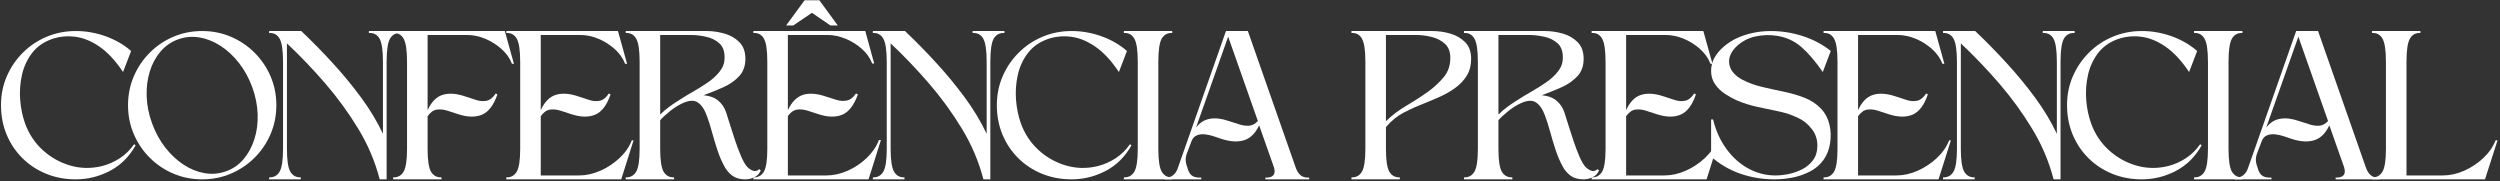 <svg xmlns="http://www.w3.org/2000/svg" width="978" height="71" viewBox="0 0 978 71" fill="none"><rect x="0" y="0" width="978" height="71" fill="#333333" stroke="none"/><path d="M51.287 19.95L48.141 28.18C45.193 23.763 42.126 20.461 38.933 18.263C35.735 16.055 32.542 14.758 29.349 14.367C26.151 13.966 23.058 14.299 20.058 15.367C16.834 16.565 14.292 18.404 12.433 20.888C10.568 23.378 9.287 26.2 8.579 29.367C7.87 32.534 7.641 35.773 7.891 39.075C8.152 42.383 8.792 45.45 9.808 48.284C11.277 52.357 13.568 55.82 16.683 58.68C19.792 61.529 23.37 63.549 27.412 64.742C31.454 65.924 35.589 66.008 39.829 64.992C42.313 64.367 44.646 63.346 46.829 61.93C49.006 60.513 50.891 58.674 52.474 56.409L53.058 56.846C50.568 61.305 47.214 64.638 42.995 66.846C38.787 69.055 34.334 70.159 29.641 70.159C25.516 70.159 21.667 69.44 18.099 67.992C14.542 66.549 11.438 64.513 8.787 61.888C6.131 59.263 4.068 56.19 2.599 52.659C1.125 49.117 0.391 45.284 0.391 41.159C0.391 37.091 1.152 33.305 2.683 29.805C4.209 26.294 6.313 23.211 8.995 20.555C11.688 17.888 14.797 15.82 18.329 14.346C21.855 12.877 25.625 12.138 29.641 12.138C33.599 12.138 37.485 12.82 41.308 14.18C45.126 15.544 48.454 17.466 51.287 19.95Z" fill="white"></path><path d="M79.084 12.138C75.069 12.138 71.303 12.888 67.793 14.388C64.293 15.888 61.214 17.971 58.563 20.638C55.907 23.294 53.834 26.378 52.334 29.888C50.834 33.388 50.084 37.148 50.084 41.159C50.084 45.174 50.834 48.94 52.334 52.45C53.834 55.95 55.907 59.029 58.563 61.68C61.214 64.336 64.293 66.409 67.793 67.909C71.303 69.409 75.069 70.159 79.084 70.159C83.095 70.159 86.855 69.409 90.355 67.909C93.865 66.409 96.949 64.336 99.605 61.68C102.272 59.029 104.355 55.95 105.855 52.45C107.355 48.94 108.105 45.174 108.105 41.159C108.105 37.148 107.355 33.388 105.855 29.888C104.355 26.378 102.272 23.294 99.605 20.638C96.949 17.971 93.865 15.888 90.355 14.388C86.855 12.888 83.095 12.138 79.084 12.138ZM69.751 15.367C72.47 14.409 75.24 14.174 78.063 14.659C80.897 15.133 83.636 16.232 86.293 17.95C88.959 19.674 91.36 21.909 93.501 24.659C95.652 27.398 97.381 30.549 98.688 34.117C99.98 37.674 100.678 41.195 100.793 44.68C100.918 48.154 100.49 51.404 99.522 54.43C98.563 57.461 97.147 60.075 95.272 62.284C93.407 64.482 91.126 66.055 88.418 67.013C85.709 67.987 82.923 68.232 80.063 67.742C77.214 67.258 74.47 66.154 71.834 64.43C69.209 62.711 66.819 60.482 64.668 57.742C62.527 54.992 60.803 51.841 59.501 48.284C58.194 44.716 57.485 41.18 57.376 37.68C57.261 34.169 57.673 30.919 58.605 27.93C59.532 24.93 60.944 22.325 62.834 20.117C64.735 17.909 67.043 16.325 69.751 15.367Z" fill="white"></path><path d="M151.248 24.2V70.159H148.54C146.732 63.2 143.935 56.607 140.144 50.367C136.352 44.117 132.04 38.195 127.206 32.596C122.373 27.003 117.383 21.794 112.248 16.971V58.2C112.248 62.674 112.696 65.674 113.602 67.2C114.503 68.716 115.857 69.445 117.665 69.388V70.159H105.29V69.388C107.092 69.445 108.446 68.716 109.352 67.2C110.269 65.674 110.727 62.674 110.727 58.2V24.2C110.727 19.674 110.269 16.633 109.352 15.075C108.446 13.523 107.092 12.799 105.29 12.909V12.138H117.852C122.029 16.096 126.128 20.273 130.144 24.659C134.154 29.034 137.873 33.544 141.29 38.18C144.706 42.82 147.545 47.544 149.81 52.346V24.2C149.81 19.674 149.357 16.633 148.456 15.075C147.55 13.523 146.17 12.799 144.31 12.909V12.138H156.769V12.909C154.904 12.799 153.519 13.523 152.602 15.075C151.696 16.633 151.248 19.674 151.248 24.2Z" fill="white"></path><path d="M167.275 58.2C167.275 62.674 167.723 65.674 168.629 67.2C169.546 68.716 170.905 69.445 172.712 69.388V70.159H153.796V69.388C155.598 69.445 156.952 68.716 157.858 67.2C158.775 65.674 159.233 62.674 159.233 58.2V24.2C159.233 19.674 158.775 16.633 157.858 15.075C156.952 13.523 155.598 12.799 153.796 12.909V12.138H197.483L201.046 24.95H200.275C199.426 22.742 198.035 20.794 196.108 19.096C194.191 17.404 192.056 16.075 189.712 15.117C187.363 14.159 185.03 13.68 182.712 13.68H167.275V43.096C168.744 39.877 170.697 37.883 173.129 37.117C175.556 36.357 178.473 36.544 181.879 37.68C183.28 38.127 184.702 38.591 186.15 39.075C187.593 39.565 188.973 39.68 190.296 39.43C191.629 39.169 192.837 38.216 193.921 36.575L194.587 36.909C193.171 41.091 191.176 43.737 188.608 44.846C186.035 45.945 182.884 45.877 179.15 44.638C177.801 44.18 176.405 43.732 174.962 43.284C173.514 42.825 172.139 42.695 170.837 42.888C169.546 43.086 168.358 43.945 167.275 45.471V58.2Z" fill="white"></path><path d="M198.062 70.159V69.388C199.864 69.445 201.218 68.716 202.124 67.2C203.041 65.674 203.499 62.674 203.499 58.2V24.2C203.499 19.674 203.041 16.633 202.124 15.075C201.218 13.523 199.864 12.799 198.062 12.909V12.138H241.749L245.312 24.95H244.541C243.692 22.742 242.301 20.794 240.374 19.096C238.457 17.404 236.322 16.075 233.978 15.117C231.629 14.159 229.296 13.68 226.978 13.68H211.541V43.096C213.009 39.877 214.963 37.883 217.395 37.117C219.822 36.357 222.739 36.544 226.145 37.68C227.546 38.127 228.968 38.591 230.416 39.075C231.858 39.565 233.239 39.68 234.562 39.43C235.895 39.169 237.103 38.216 238.187 36.575L238.853 36.909C237.437 41.091 235.442 43.737 232.874 44.846C230.301 45.945 227.15 45.877 223.416 44.638C222.067 44.18 220.671 43.732 219.228 43.284C217.78 42.825 216.405 42.695 215.103 42.888C213.812 43.086 212.624 43.945 211.541 45.471V68.638H226.478C229.239 68.638 232.004 68.034 234.77 66.825C237.546 65.607 240.051 63.961 242.291 61.888C244.525 59.82 246.15 57.487 247.166 54.888H247.853L243.02 70.159H198.062Z" fill="white"></path><path d="M258.266 58.2C258.266 62.674 258.714 65.674 259.62 67.2C260.537 68.716 261.896 69.445 263.703 69.388V70.159H244.787V69.388C246.589 69.445 247.943 68.716 248.849 67.2C249.766 65.674 250.224 62.674 250.224 58.2V24.2C250.224 19.674 249.766 16.633 248.849 15.075C247.943 13.523 246.589 12.799 244.787 12.909V12.138H276.412C278.729 12.138 281.047 12.466 283.37 13.117C285.688 13.773 287.641 14.888 289.224 16.471C290.807 18.055 291.599 20.237 291.599 23.013C291.599 25.779 290.792 28.034 289.182 29.784C287.568 31.534 285.505 32.982 282.995 34.117C280.479 35.242 277.891 36.284 275.224 37.242C277.667 37.482 279.589 38.195 280.995 39.388C282.412 40.57 283.432 42.091 284.057 43.95C284.443 45.148 284.953 46.752 285.578 48.763C286.203 50.763 286.88 52.867 287.62 55.075C288.354 57.273 289.12 59.294 289.912 61.138C290.703 62.971 291.464 64.315 292.203 65.159C292.813 65.841 293.557 66.367 294.432 66.742C295.318 67.107 296.188 66.919 297.037 66.18L297.62 66.68C297.063 67.93 296.214 68.825 295.078 69.367C293.953 69.898 292.766 70.159 291.516 70.159C289.417 70.159 287.714 69.669 286.412 68.68C285.12 67.695 284.078 66.44 283.287 64.909C282.271 63.034 281.38 60.94 280.62 58.617C279.854 56.299 279.162 53.987 278.537 51.68C277.912 49.362 277.235 47.237 276.516 45.305C275.599 42.763 274.401 41.013 272.932 40.055C271.474 39.096 269.438 39.237 266.828 40.471C265.245 41.211 263.646 42.232 262.037 43.534C260.422 44.825 259.167 45.987 258.266 47.013V58.2ZM258.266 13.68V44.805C259.401 43.669 260.63 42.617 261.953 41.659C263.287 40.7 264.688 39.773 266.162 38.867C267.521 37.966 269.172 36.966 271.12 35.867C273.063 34.758 274.979 33.555 276.87 32.263C278.771 30.961 280.339 29.513 281.578 27.93C282.828 26.346 283.453 24.591 283.453 22.659C283.505 20.117 282.828 18.216 281.412 16.95C280.005 15.674 278.255 14.815 276.162 14.367C274.078 13.909 272.042 13.68 270.057 13.68H258.266Z" fill="white"></path><path d="M294.734 70.159V69.388C296.536 69.445 297.891 68.716 298.797 67.2C299.714 65.674 300.172 62.674 300.172 58.2V24.096C300.172 19.586 299.714 16.565 298.797 15.034C297.891 13.508 296.536 12.799 294.734 12.909V12.138H338.505L341.984 24.867H341.214C340.365 22.659 338.99 20.721 337.089 19.055C335.198 17.388 333.068 16.075 330.693 15.117C328.318 14.159 325.995 13.68 323.734 13.68H308.214V43.096C309.74 39.877 311.703 37.883 314.109 37.117C316.51 36.357 319.411 36.544 322.818 37.679C324.219 38.127 325.641 38.575 327.089 39.034C328.531 39.492 329.911 39.596 331.234 39.346C332.568 39.086 333.776 38.159 334.859 36.575L335.609 36.909C334.135 41.091 332.115 43.737 329.547 44.846C326.974 45.945 323.823 45.877 320.089 44.638C318.74 44.179 317.344 43.732 315.901 43.284C314.453 42.825 313.078 42.695 311.776 42.888C310.484 43.086 309.297 43.919 308.214 45.388V68.638H323.234C325.995 68.638 328.76 68.034 331.526 66.825C334.302 65.607 336.797 63.945 339.005 61.846C341.214 59.752 342.823 57.404 343.839 54.804H344.609L339.776 70.159H294.734ZM310.339 9.95H307.547L314.755 0.096H320.526L327.734 9.95H324.839L317.63 5.013L310.339 9.95Z" fill="white"></path><path d="M387.418 24.2V70.159H384.709C382.902 63.2 380.105 56.607 376.314 50.367C372.522 44.117 368.209 38.195 363.376 32.596C358.543 27.003 353.553 21.794 348.418 16.971V58.2C348.418 62.674 348.866 65.674 349.772 67.2C350.673 68.716 352.027 69.445 353.834 69.388V70.159H341.459V69.388C343.262 69.445 344.616 68.716 345.522 67.2C346.439 65.674 346.897 62.674 346.897 58.2V24.2C346.897 19.674 346.439 16.633 345.522 15.075C344.616 13.523 343.262 12.799 341.459 12.909V12.138H354.022C358.199 16.096 362.298 20.273 366.314 24.659C370.324 29.034 374.043 33.544 377.459 38.18C380.876 42.82 383.715 47.544 385.98 52.346V24.2C385.98 19.674 385.527 16.633 384.626 15.075C383.72 13.523 382.34 12.799 380.48 12.909V12.138H392.939V12.909C391.074 12.799 389.689 13.523 388.772 15.075C387.866 16.633 387.418 19.674 387.418 24.2Z" fill="white"></path><path d="M440.861 19.95L437.715 28.18C434.767 23.763 431.7 20.461 428.507 18.263C425.309 16.055 422.116 14.758 418.924 14.367C415.726 13.966 412.632 14.299 409.632 15.367C406.408 16.565 403.866 18.404 402.007 20.888C400.142 23.378 398.861 26.2 398.153 29.367C397.444 32.534 397.215 35.773 397.465 39.075C397.726 42.383 398.366 45.45 399.382 48.284C400.851 52.357 403.142 55.82 406.257 58.68C409.366 61.529 412.944 63.549 416.986 64.742C421.028 65.924 425.163 66.008 429.403 64.992C431.887 64.367 434.221 63.346 436.403 61.93C438.58 60.513 440.465 58.674 442.049 56.409L442.632 56.846C440.142 61.305 436.788 64.638 432.569 66.846C428.361 69.055 423.908 70.159 419.215 70.159C415.09 70.159 411.241 69.44 407.674 67.992C404.116 66.549 401.012 64.513 398.361 61.888C395.705 59.263 393.642 56.19 392.174 52.659C390.7 49.117 389.965 45.284 389.965 41.159C389.965 37.091 390.726 33.305 392.257 29.805C393.783 26.294 395.887 23.211 398.569 20.555C401.262 17.888 404.372 15.82 407.903 14.346C411.429 12.877 415.2 12.138 419.215 12.138C423.174 12.138 427.059 12.82 430.882 14.18C434.7 15.544 438.028 17.466 440.861 19.95Z" fill="white"></path><path d="M458.575 12.138V12.909C456.768 12.799 455.408 13.523 454.492 15.075C453.586 16.633 453.138 19.674 453.138 24.2V58.2C453.138 62.674 453.586 65.674 454.492 67.2C455.408 68.716 456.768 69.445 458.575 69.388V70.159H439.658V69.388C441.461 69.445 442.815 68.716 443.721 67.2C444.638 65.674 445.096 62.674 445.096 58.2V24.2C445.096 19.674 444.638 16.633 443.721 15.075C442.815 13.523 441.461 12.799 439.658 12.909V12.138H458.575Z" fill="white"></path><path d="M488.163 12.138L506.83 65.409C507.272 66.716 507.892 67.737 508.684 68.471C509.476 69.211 510.632 69.544 512.163 69.471V70.159H495.038V69.471C496.507 69.544 497.538 69.237 498.121 68.555C498.715 67.877 498.793 66.825 498.351 65.409L492.58 49.034C491.106 52.148 489.153 54.086 486.726 54.846C484.293 55.612 481.382 55.461 477.996 54.388C477.147 54.096 476.142 53.758 474.976 53.367C473.819 52.966 472.632 52.695 471.413 52.555C470.205 52.419 469.101 52.565 468.101 52.992C467.111 53.409 466.397 54.299 465.955 55.659L464.163 60.409C463.939 61.148 463.83 61.841 463.83 62.492C463.83 63.133 463.939 63.82 464.163 64.555C464.272 64.846 464.382 65.169 464.496 65.513C464.621 65.846 464.71 66.154 464.767 66.43C465.21 67.669 465.84 68.502 466.663 68.93C467.481 69.362 468.569 69.544 469.934 69.471V70.159C467.835 70.159 465.413 70.159 462.663 70.159C459.924 70.159 457.569 70.159 455.601 70.159V69.471C456.96 69.544 458.064 69.237 458.913 68.555C459.757 67.877 460.377 66.94 460.767 65.742L479.601 12.138H488.163ZM492.08 47.346L480.455 14.346L467.892 49.888C469.361 47.971 471.174 46.836 473.33 46.471C475.481 46.096 477.939 46.388 480.705 47.346C482.007 47.737 483.335 48.159 484.684 48.617C486.043 49.075 487.356 49.263 488.621 49.18C489.897 49.086 491.049 48.471 492.08 47.346Z" fill="white"></path><path d="M542.178 58.2C542.178 62.674 542.626 65.674 543.532 67.2C544.449 68.716 545.808 69.445 547.615 69.388V70.159H528.699V69.388C530.501 69.445 531.855 68.716 532.761 67.2C533.678 65.674 534.136 62.674 534.136 58.2V24.2C534.136 19.674 533.678 16.633 532.761 15.075C531.855 13.523 530.501 12.799 528.699 12.909V12.138H560.324C562.641 12.138 564.959 12.466 567.282 13.117C569.6 13.773 571.553 14.888 573.136 16.471C574.72 18.055 575.511 20.237 575.511 23.013C575.511 25.555 574.954 27.732 573.845 29.534C572.746 31.341 571.292 32.909 569.49 34.242C567.683 35.575 565.73 36.721 563.636 37.68C561.553 38.638 559.49 39.513 557.449 40.305C554.683 41.377 551.97 42.591 549.303 43.95C546.647 45.315 544.272 47.237 542.178 49.721V58.2ZM542.178 13.68V47.43C544.386 45.221 547.042 43.2 550.157 41.367C553.266 39.534 556.204 37.627 558.97 35.638C561.178 34.002 563.126 32.169 564.824 30.138C566.516 28.096 567.365 25.607 567.365 22.659C567.365 20.232 566.657 18.383 565.24 17.117C563.834 15.841 562.1 14.95 560.032 14.45C557.975 13.94 555.954 13.68 553.97 13.68H542.178Z" fill="white"></path><path d="M586.189 58.2C586.189 62.674 586.637 65.674 587.543 67.2C588.46 68.716 589.819 69.445 591.627 69.388V70.159H572.71V69.388C574.512 69.445 575.866 68.716 576.772 67.2C577.689 65.674 578.147 62.674 578.147 58.2V24.2C578.147 19.674 577.689 16.633 576.772 15.075C575.866 13.523 574.512 12.799 572.71 12.909V12.138H604.335C606.653 12.138 608.97 12.466 611.293 13.117C613.611 13.773 615.564 14.888 617.147 16.471C618.731 18.055 619.522 20.237 619.522 23.013C619.522 25.779 618.715 28.034 617.106 29.784C615.491 31.534 613.429 32.982 610.918 34.117C608.403 35.242 605.814 36.284 603.147 37.242C605.59 37.482 607.512 38.195 608.918 39.388C610.335 40.57 611.356 42.091 611.981 43.95C612.366 45.148 612.877 46.752 613.502 48.763C614.127 50.763 614.804 52.867 615.543 55.075C616.278 57.273 617.043 59.294 617.835 61.138C618.627 62.971 619.387 64.315 620.127 65.159C620.736 65.841 621.481 66.367 622.356 66.742C623.241 67.107 624.111 66.919 624.96 66.18L625.543 66.68C624.986 67.93 624.137 68.825 623.002 69.367C621.877 69.898 620.689 70.159 619.439 70.159C617.34 70.159 615.637 69.669 614.335 68.68C613.043 67.695 612.002 66.44 611.21 64.909C610.194 63.034 609.304 60.94 608.543 58.617C607.778 56.299 607.085 53.987 606.46 51.68C605.835 49.362 605.158 47.237 604.439 45.305C603.522 42.763 602.325 41.013 600.856 40.055C599.397 39.096 597.361 39.237 594.752 40.471C593.168 41.211 591.569 42.232 589.96 43.534C588.345 44.825 587.09 45.987 586.189 47.013V58.2ZM586.189 13.68V44.805C587.325 43.669 588.554 42.617 589.877 41.659C591.21 40.7 592.611 39.773 594.085 38.867C595.444 37.966 597.095 36.966 599.043 35.867C600.986 34.758 602.903 33.555 604.793 32.263C606.694 30.961 608.262 29.513 609.502 27.93C610.752 26.346 611.377 24.591 611.377 22.659C611.429 20.117 610.752 18.216 609.335 16.95C607.929 15.674 606.179 14.815 604.085 14.367C602.002 13.909 599.965 13.68 597.981 13.68H586.189Z" fill="white"></path><path d="M622.658 70.159V69.388C624.46 69.445 625.814 68.716 626.72 67.2C627.637 65.674 628.095 62.674 628.095 58.2V24.2C628.095 19.674 627.637 16.633 626.72 15.075C625.814 13.523 624.46 12.799 622.658 12.909V12.138H666.345L669.908 24.95H669.137C668.288 22.742 666.897 20.794 664.97 19.096C663.054 17.404 660.918 16.075 658.574 15.117C656.225 14.159 653.892 13.68 651.574 13.68H636.137V43.096C637.606 39.877 639.559 37.883 641.991 37.117C644.418 36.357 647.335 36.544 650.741 37.68C652.142 38.127 653.564 38.591 655.012 39.075C656.455 39.565 657.835 39.68 659.158 39.43C660.491 39.169 661.699 38.216 662.783 36.575L663.449 36.909C662.033 41.091 660.038 43.737 657.47 44.846C654.897 45.945 651.746 45.877 648.012 44.638C646.663 44.18 645.267 43.732 643.824 43.284C642.376 42.825 641.001 42.695 639.699 42.888C638.408 43.086 637.22 43.945 636.137 45.471V68.638H651.074C653.835 68.638 656.6 68.034 659.366 66.825C662.142 65.607 664.647 63.961 666.887 61.888C669.121 59.82 670.746 57.487 671.762 54.888H672.449L667.616 70.159H622.658Z" fill="white"></path><path d="M670.154 46.742C671.221 51.107 672.956 54.94 675.362 58.242C677.763 61.549 680.633 64.112 683.966 65.93C687.299 67.737 690.831 68.638 694.57 68.638C696.206 68.638 697.956 68.445 699.82 68.055C701.695 67.654 703.451 67.029 705.091 66.18C706.727 65.336 708.096 64.19 709.195 62.742C710.305 61.299 710.888 59.502 710.945 57.346C711.055 54.805 710.346 52.534 708.82 50.534C707.289 48.523 705.451 47.034 703.299 46.075C700.924 44.94 698.383 44.091 695.674 43.534C692.966 42.966 690.221 42.388 687.445 41.805C684.68 41.211 682.018 40.367 679.466 39.284C677.951 38.607 676.414 37.758 674.862 36.742C673.305 35.732 671.997 34.471 670.945 32.971C669.904 31.471 669.383 29.737 669.383 27.763C669.383 25.779 669.862 23.982 670.82 22.367C671.779 20.758 672.992 19.346 674.466 18.138C675.935 16.919 677.409 15.94 678.883 15.2C680.977 14.19 683.195 13.424 685.529 12.909C687.872 12.398 690.268 12.138 692.716 12.138C697.06 12.138 701.299 12.82 705.424 14.18C709.549 15.544 713.138 17.466 716.195 19.95L713.07 28.18C710.237 24.055 707.456 20.805 704.737 18.43C702.029 16.055 698.841 14.586 695.174 14.013C692.341 13.555 689.466 13.654 686.549 14.305C683.643 14.961 681.117 16.362 678.966 18.513C676.867 20.721 676.06 23.003 676.549 25.346C677.034 27.68 678.742 29.638 681.674 31.221C683.992 32.419 686.534 33.341 689.299 33.992C692.076 34.648 694.904 35.273 697.779 35.867C700.664 36.45 703.383 37.242 705.924 38.242C708.477 39.232 710.659 40.68 712.466 42.596C714.049 44.294 715.117 46.341 715.674 48.742C716.242 51.148 716.326 53.591 715.924 56.075C715.534 58.565 714.664 60.742 713.32 62.617C711.956 64.482 710.216 65.966 708.091 67.075C705.977 68.174 703.721 68.966 701.32 69.45C698.914 69.924 696.529 70.159 694.154 70.159C689.513 70.159 685.07 69.424 680.82 67.95C676.581 66.482 672.768 64.252 669.383 61.263V46.742H670.154Z" fill="white"></path><path d="M713.394 70.159V69.388C715.196 69.445 716.551 68.716 717.457 67.2C718.373 65.674 718.832 62.674 718.832 58.2V24.2C718.832 19.674 718.373 16.633 717.457 15.075C716.551 13.523 715.196 12.799 713.394 12.909V12.138H757.082L760.644 24.95H759.873C759.024 22.742 757.634 20.794 755.707 19.096C753.79 17.404 751.655 16.075 749.311 15.117C746.962 14.159 744.629 13.68 742.311 13.68H726.873V43.096C728.342 39.877 730.295 37.883 732.728 37.117C735.155 36.357 738.071 36.544 741.478 37.68C742.879 38.127 744.301 38.591 745.748 39.075C747.191 39.565 748.571 39.68 749.894 39.43C751.228 39.169 752.436 38.216 753.519 36.575L754.186 36.909C752.769 41.091 750.774 43.737 748.207 44.846C745.634 45.945 742.483 45.877 738.748 44.638C737.399 44.18 736.004 43.732 734.561 43.284C733.113 42.825 731.738 42.695 730.436 42.888C729.144 43.086 727.957 43.945 726.873 45.471V68.638H741.811C744.571 68.638 747.337 68.034 750.103 66.825C752.879 65.607 755.384 63.961 757.623 61.888C759.858 59.82 761.483 57.487 762.498 54.888H763.186L758.353 70.159H713.394Z" fill="white"></path><path d="M806.078 24.2V70.159H803.369C801.562 63.2 798.765 56.607 794.974 50.367C791.182 44.117 786.869 38.195 782.036 32.596C777.203 27.003 772.213 21.794 767.078 16.971V58.2C767.078 62.674 767.526 65.674 768.432 67.2C769.333 68.716 770.687 69.445 772.494 69.388V70.159H760.119V69.388C761.921 69.445 763.276 68.716 764.182 67.2C765.099 65.674 765.557 62.674 765.557 58.2V24.2C765.557 19.674 765.099 16.633 764.182 15.075C763.276 13.523 761.921 12.799 760.119 12.909V12.138H772.682C776.859 16.096 780.958 20.273 784.974 24.659C788.984 29.034 792.703 33.544 796.119 38.18C799.536 42.82 802.375 47.544 804.64 52.346V24.2C804.64 19.674 804.187 16.633 803.286 15.075C802.38 13.523 801 12.799 799.14 12.909V12.138H811.599V12.909C809.734 12.799 808.349 13.523 807.432 15.075C806.526 16.633 806.078 19.674 806.078 24.2Z" fill="white"></path><path d="M859.521 19.95L856.375 28.18C853.428 23.763 850.36 20.461 847.167 18.263C843.969 16.055 840.777 14.758 837.584 14.367C834.386 13.966 831.292 14.299 828.292 15.367C825.068 16.565 822.527 18.404 820.667 20.888C818.803 23.378 817.521 26.2 816.813 29.367C816.105 32.534 815.875 35.773 816.125 39.075C816.386 42.383 817.027 45.45 818.042 48.284C819.511 52.357 821.803 55.82 824.917 58.68C828.027 61.529 831.605 63.549 835.646 64.742C839.688 65.924 843.823 66.008 848.063 64.992C850.547 64.367 852.881 63.346 855.063 61.93C857.24 60.513 859.125 58.674 860.709 56.409L861.292 56.846C858.803 61.305 855.448 64.638 851.23 66.846C847.021 69.055 842.568 70.159 837.875 70.159C833.75 70.159 829.902 69.44 826.334 67.992C822.777 66.549 819.672 64.513 817.021 61.888C814.365 59.263 812.303 56.19 810.834 52.659C809.36 49.117 808.625 45.284 808.625 41.159C808.625 37.091 809.386 33.305 810.917 29.805C812.443 26.294 814.547 23.211 817.23 20.555C819.922 17.888 823.032 15.82 826.563 14.346C830.089 12.877 833.86 12.138 837.875 12.138C841.834 12.138 845.719 12.82 849.542 14.18C853.36 15.544 856.688 17.466 859.521 19.95Z" fill="white"></path><path d="M877.235 12.138V12.909C875.428 12.799 874.069 13.523 873.152 15.075C872.246 16.633 871.798 19.674 871.798 24.2V58.2C871.798 62.674 872.246 65.674 873.152 67.2C874.069 68.716 875.428 69.445 877.235 69.388V70.159H858.319V69.388C860.121 69.445 861.475 68.716 862.381 67.2C863.298 65.674 863.756 62.674 863.756 58.2V24.2C863.756 19.674 863.298 16.633 862.381 15.075C861.475 13.523 860.121 12.799 858.319 12.909V12.138H877.235Z" fill="white"></path><path d="M906.823 12.138L925.49 65.409C925.933 66.716 926.552 67.737 927.344 68.471C928.136 69.211 929.292 69.544 930.823 69.471V70.159H913.698V69.471C915.167 69.544 916.198 69.237 916.782 68.555C917.375 67.877 917.453 66.825 917.011 65.409L911.24 49.034C909.766 52.148 907.813 54.086 905.386 54.846C902.953 55.612 900.042 55.461 896.657 54.388C895.808 54.096 894.802 53.758 893.636 53.367C892.479 52.966 891.292 52.695 890.073 52.555C888.865 52.419 887.761 52.565 886.761 52.992C885.771 53.409 885.058 54.299 884.615 55.659L882.823 60.409C882.599 61.148 882.49 61.841 882.49 62.492C882.49 63.133 882.599 63.82 882.823 64.555C882.933 64.846 883.042 65.169 883.157 65.513C883.282 65.846 883.37 66.154 883.427 66.43C883.87 67.669 884.5 68.502 885.323 68.93C886.141 69.362 887.229 69.544 888.594 69.471V70.159C886.495 70.159 884.073 70.159 881.323 70.159C878.584 70.159 876.229 70.159 874.261 70.159V69.471C875.62 69.544 876.724 69.237 877.573 68.555C878.417 67.877 879.037 66.94 879.427 65.742L898.261 12.138H906.823ZM910.74 47.346L899.115 14.346L886.552 49.888C888.021 47.971 889.834 46.836 891.99 46.471C894.141 46.096 896.599 46.388 899.365 47.346C900.667 47.737 901.995 48.159 903.344 48.617C904.703 49.075 906.016 49.263 907.282 49.18C908.558 49.086 909.709 48.471 910.74 47.346Z" fill="white"></path><path d="M941.419 24.2V68.638H955.586C958.362 68.638 961.132 68.034 963.898 66.825C966.674 65.607 969.174 63.961 971.398 61.888C973.632 59.82 975.257 57.487 976.273 54.888H977.044L972.127 70.159H927.94V69.388C929.742 69.445 931.096 68.716 932.002 67.2C932.919 65.674 933.377 62.674 933.377 58.2V24.2C933.377 19.674 932.919 16.633 932.002 15.075C931.096 13.523 929.742 12.799 927.94 12.909V12.138H946.856V12.909C945.049 12.799 943.69 13.523 942.773 15.075C941.867 16.633 941.419 19.674 941.419 24.2Z" fill="white"></path></svg>